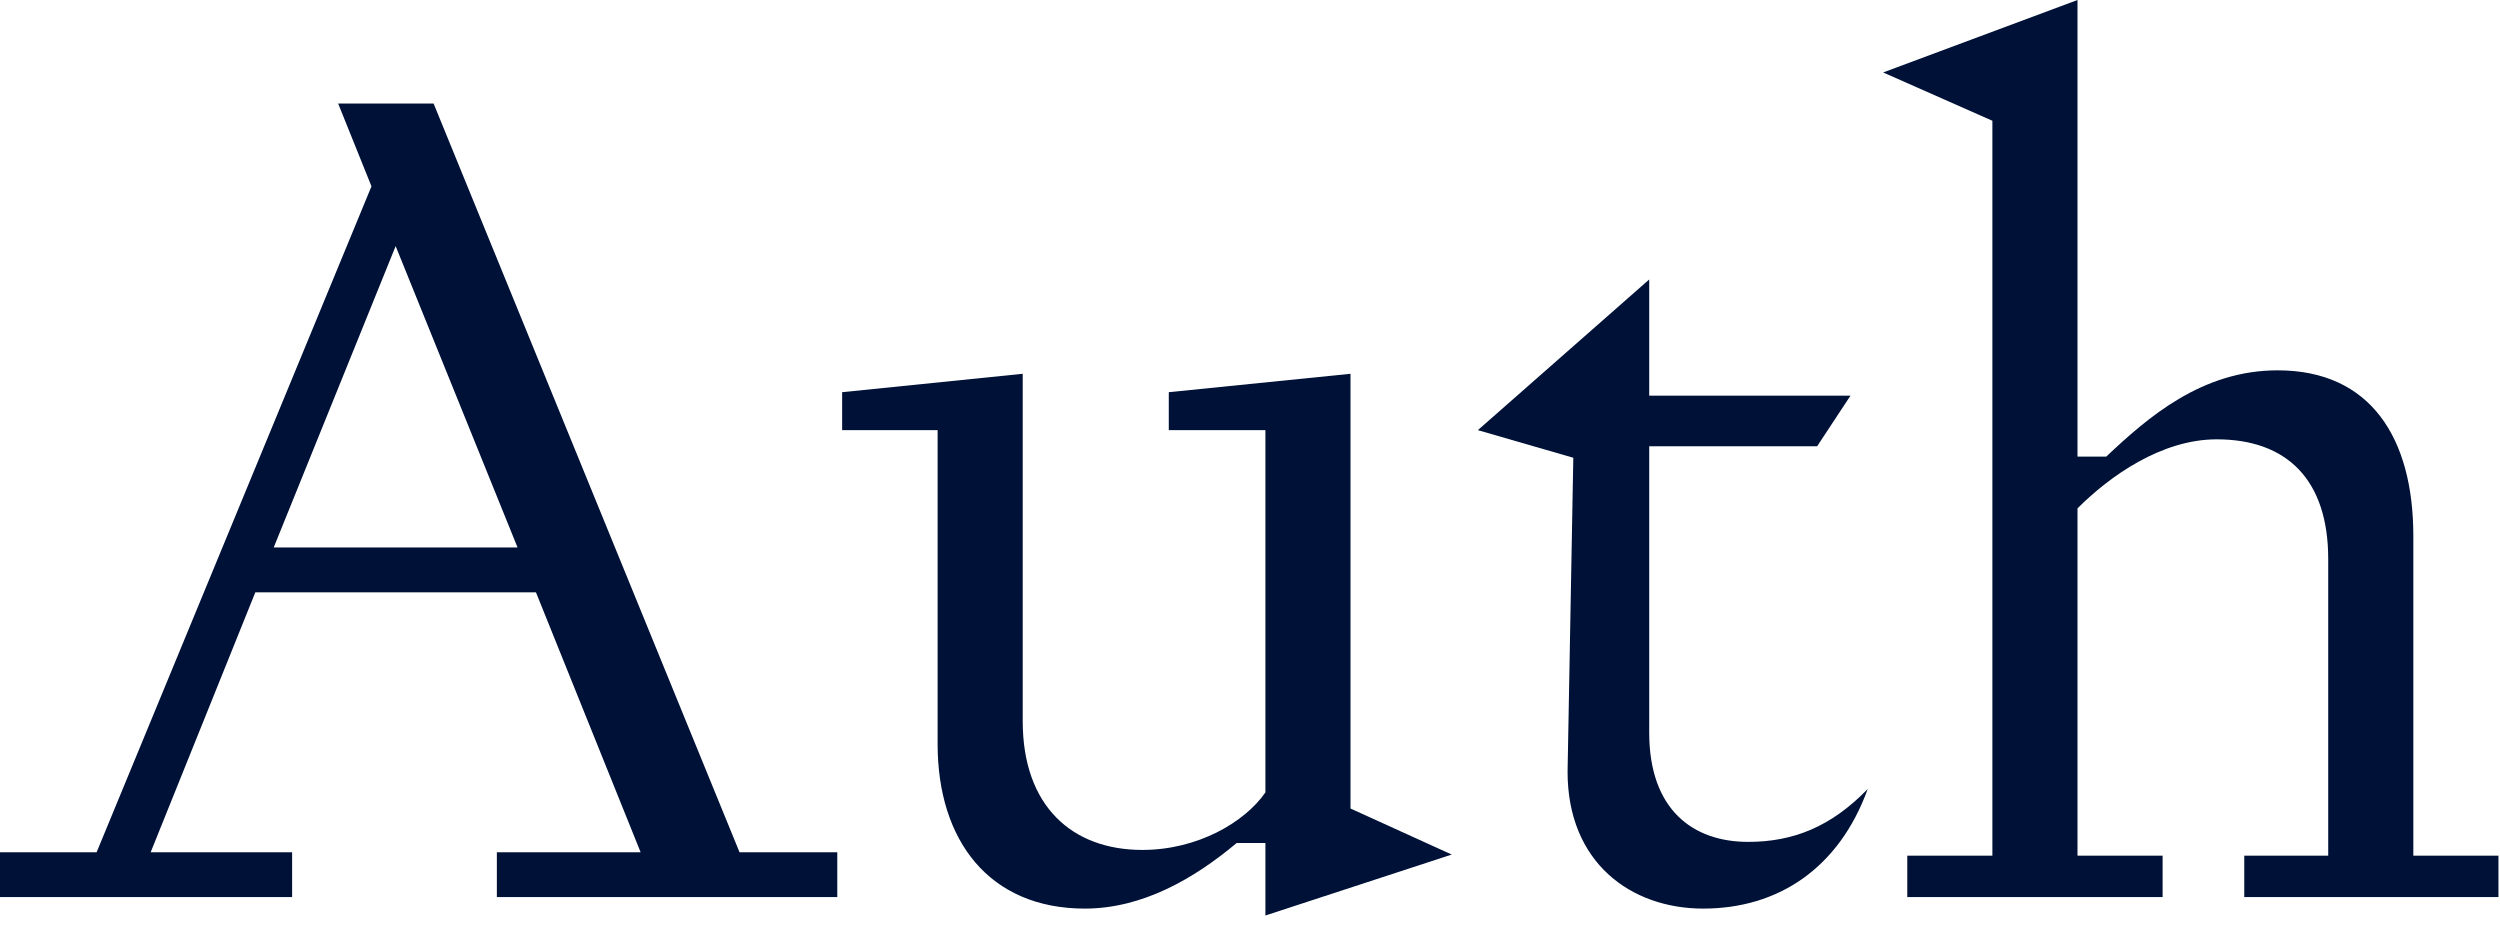 <svg width="105" height="39" viewBox="0 0 105 39" fill="none" xmlns="http://www.w3.org/2000/svg">
<path d="M83.68 5.072L79.092 3.043L87.255 0V19.177H88.463C90.202 17.535 92.472 15.554 95.66 15.554C99.573 15.554 101.36 18.404 101.36 22.51V35.939H104.935V37.678H94.259V35.939H97.785V23.476C97.785 20.143 96.046 18.452 93.1 18.452C90.781 18.452 88.608 19.998 87.255 21.351V35.939H90.83V37.678H80.106V35.939H83.68V5.072Z" fill="#001137"/>
<path d="M62.07 18.066L69.267 11.738V16.617H77.721L76.32 18.742H69.267V30.77C69.267 34.007 71.103 35.359 73.422 35.359C75.305 35.359 76.9 34.731 78.445 33.137C77.238 36.47 74.678 38.161 71.538 38.161C68.495 38.161 65.838 36.229 65.838 32.413L66.079 19.226L62.07 18.066Z" fill="#001137"/>
<path d="M53.147 38.451V35.407H51.939C50.152 36.905 47.978 38.161 45.563 38.161C41.553 38.161 39.38 35.311 39.38 31.253V18.066H35.37V16.472L42.954 15.699V30.287C42.954 33.862 45.031 35.697 47.978 35.697C50.297 35.697 52.277 34.538 53.147 33.282V18.066H49.089V16.472L56.721 15.699V33.958L60.972 35.891L53.147 38.451Z" fill="#001137"/>
<path d="M14.202 4.348H18.211L31.06 35.794H35.166V37.678H20.868V35.794H26.906L22.51 24.877H10.724L6.328 35.794H12.269V37.678H0V35.794H4.058L15.602 7.826L14.202 4.348ZM11.496 22.993H21.737L16.617 10.337L11.496 22.993Z" fill="#001137"/>
</svg>
